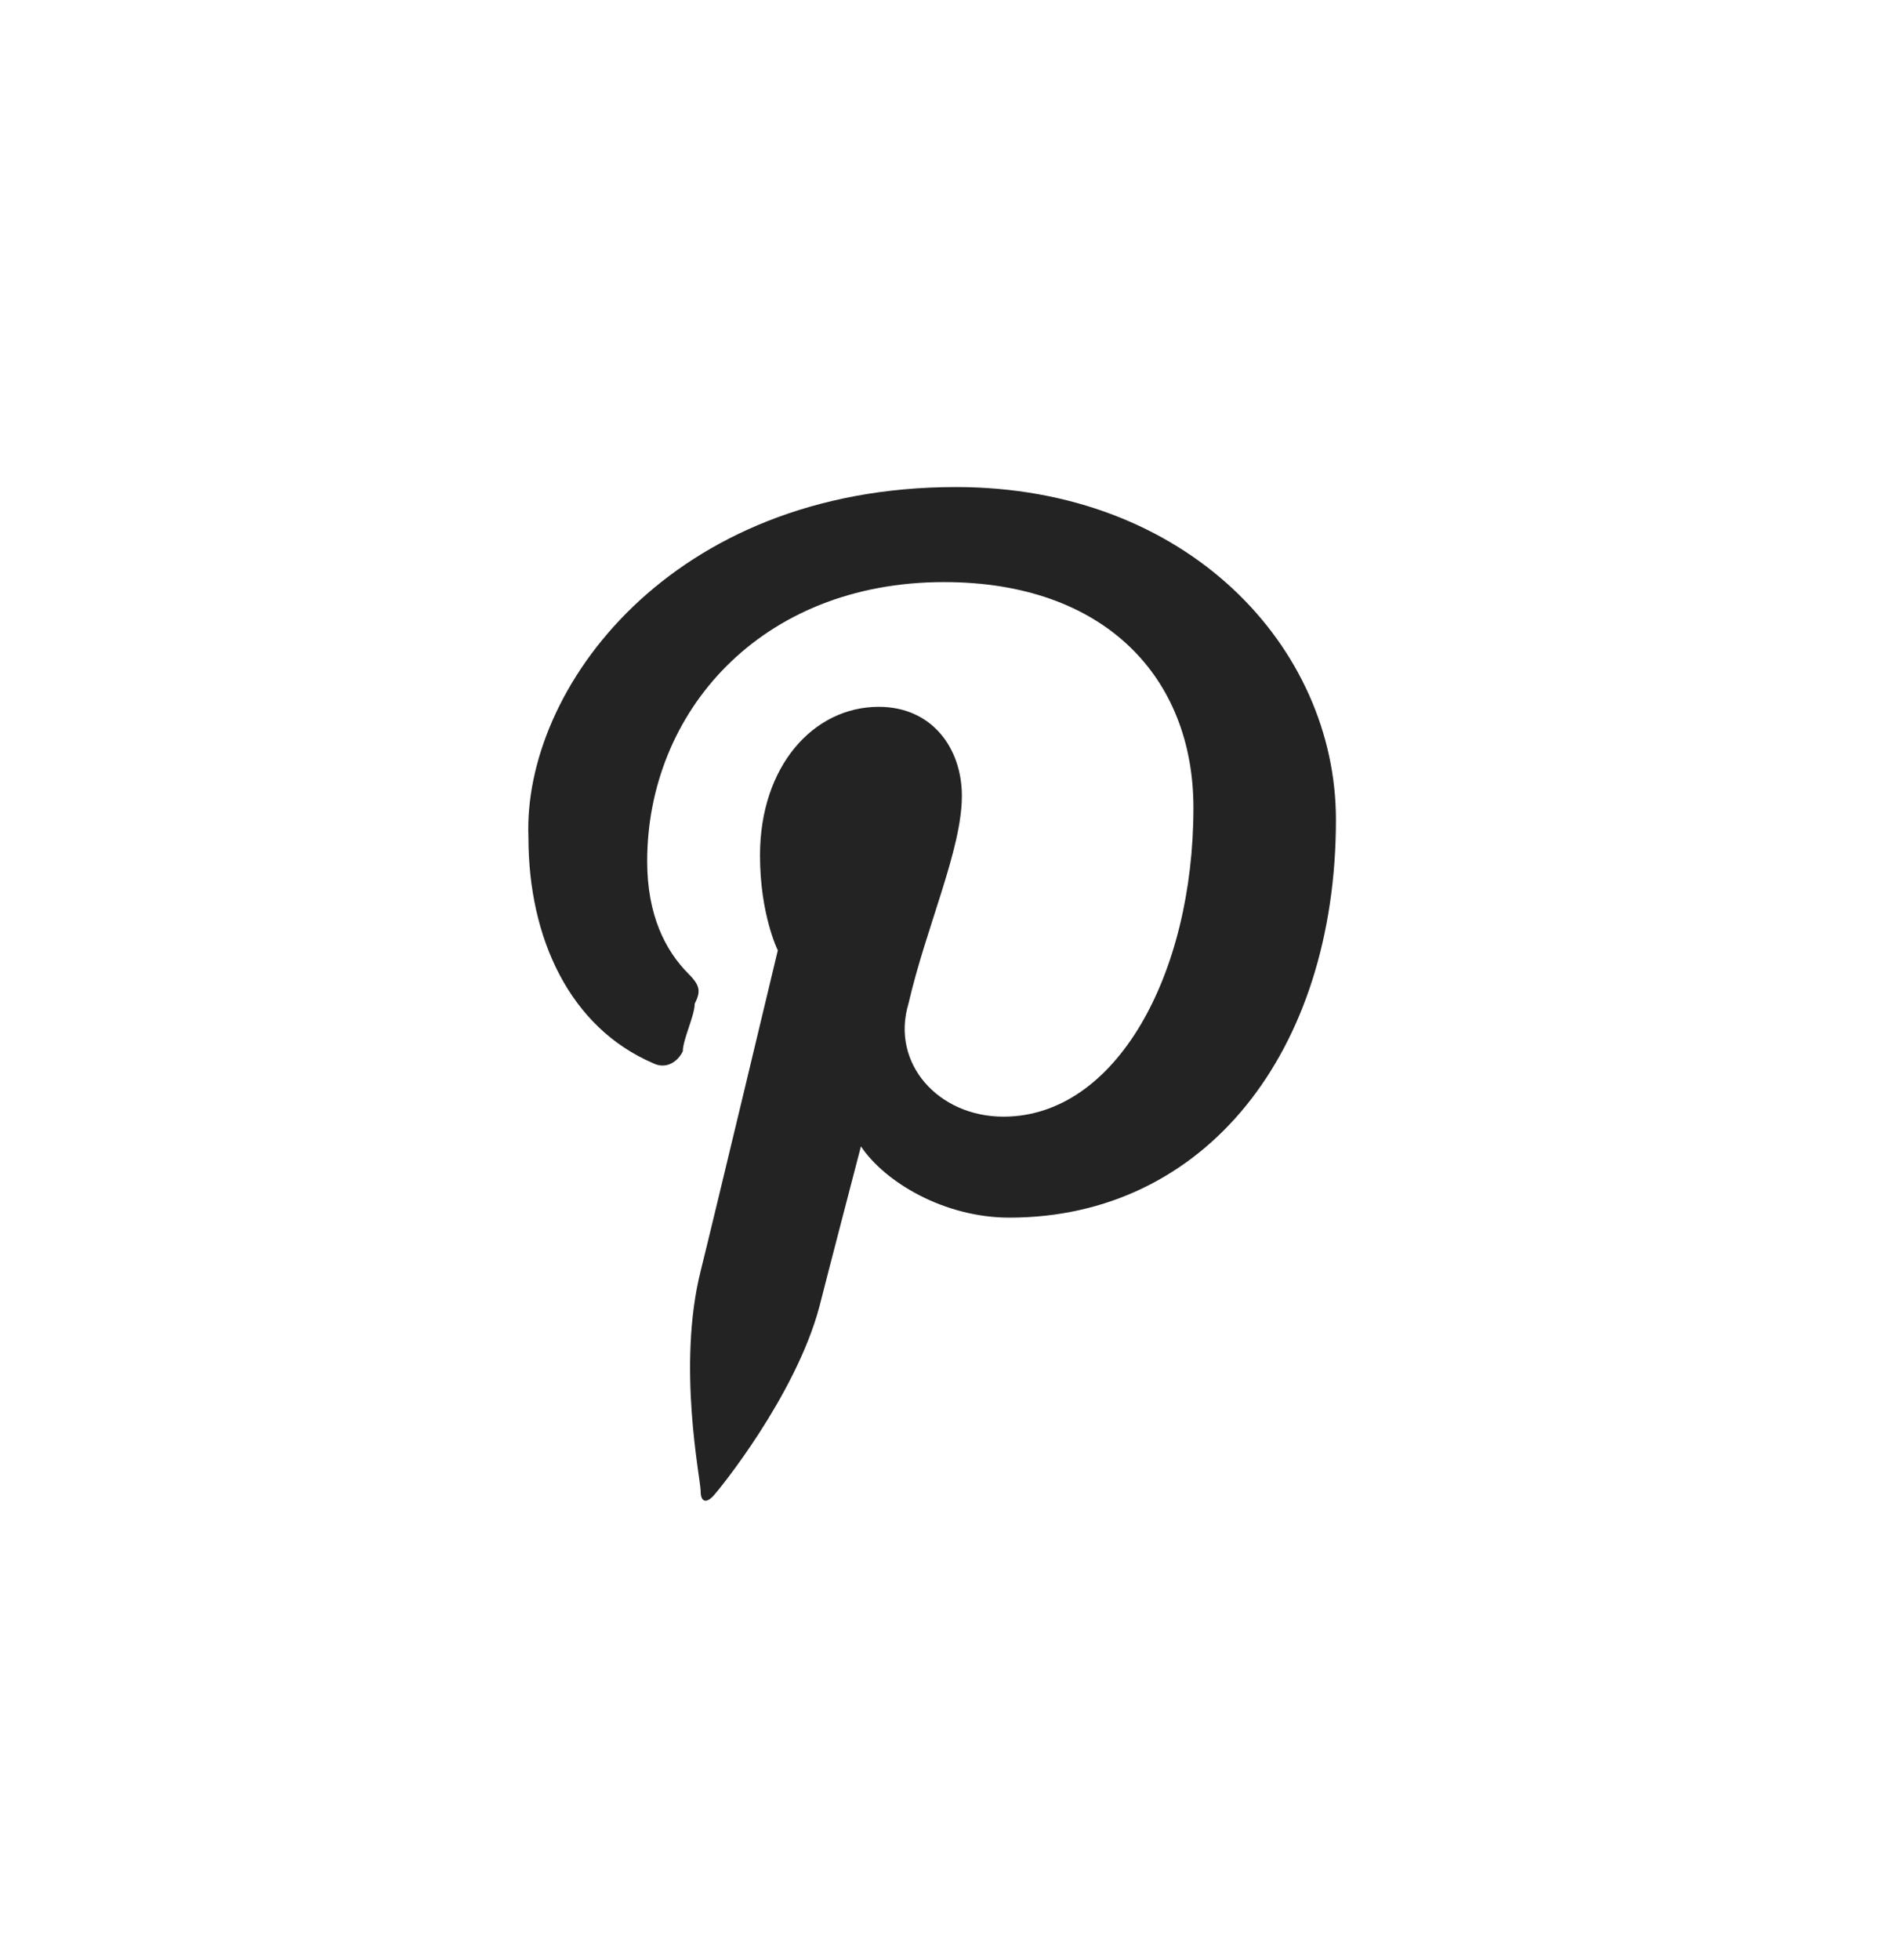 <svg xmlns="http://www.w3.org/2000/svg" fill="none" viewBox="0 0 32 33" height="33" width="32">
<path fill="#232323" d="M16.1 8.2C20 8.2 22.5 10.9 22.5 13.8C22.5 17.7 20.3 20.5 17 20.5C15.9 20.5 14.9 19.9 14.5 19.3C14.5 19.3 13.9 21.6 13.8 22C13.4 23.5 12.1 25.1 12 25.2C11.9 25.3 11.8 25.3 11.8 25.1C11.8 24.9 11.4 23 11.8 21.4C12 20.6 13.1 16 13.1 16C13.1 16 12.8 15.4 12.8 14.4C12.8 12.9 13.7 11.9 14.8 11.9C15.7 11.9 16.2 12.6 16.2 13.4C16.2 14.3 15.6 15.6 15.3 16.9C15 17.9 15.8 18.8 16.9 18.8C18.8 18.8 20.1 16.4 20.1 13.6C20.1 11.4 18.6 9.8 15.9 9.8C12.8 9.8 10.9 12 10.9 14.5C10.9 15.4 11.2 16 11.6 16.4C11.8 16.6 11.8 16.7 11.7 16.9C11.7 17.1 11.5 17.5 11.5 17.7C11.4 17.9 11.2 18 11 17.9C9.6 17.3 8.9 15.8 8.9 14.1C8.8 11.6 11.3 8.2 16.1 8.2Z"></path>
</svg>
